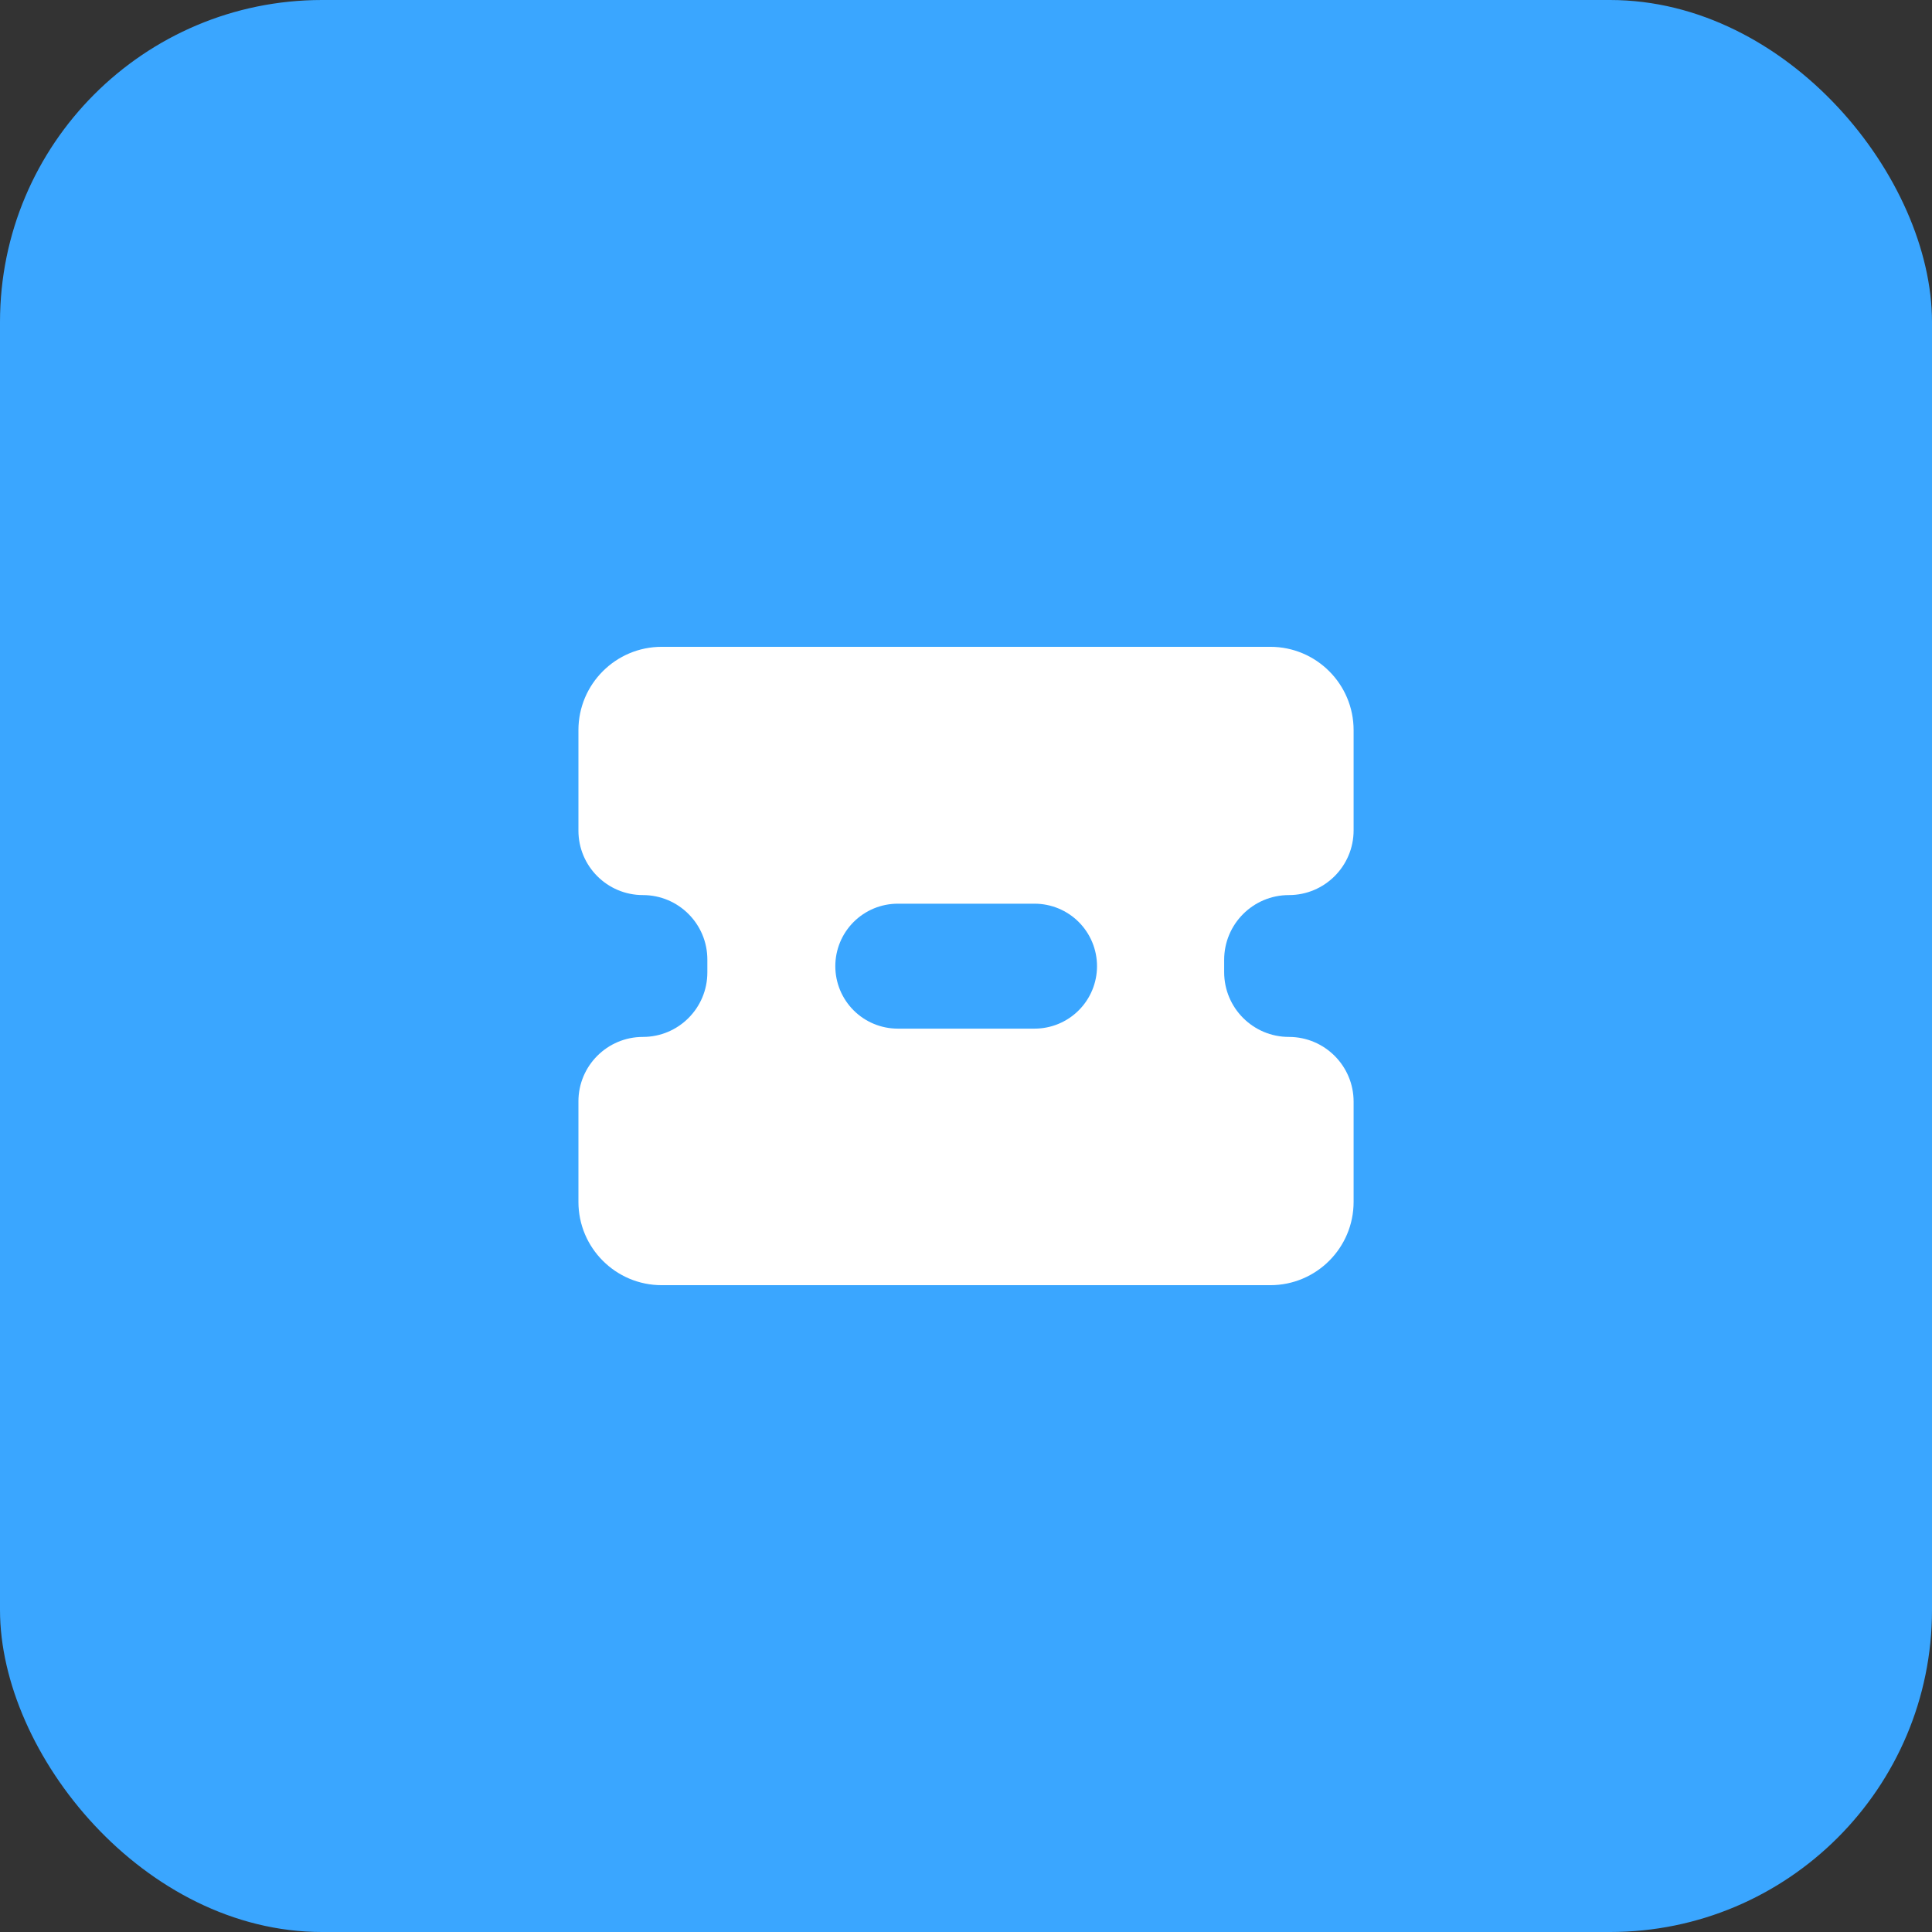 <svg width="48" height="48" viewBox="0 0 48 48" fill="none" xmlns="http://www.w3.org/2000/svg">
<rect x="0" y="0" width="48" height="48" fill="#333333" stroke="none"/>
<rect width="48" height="48" rx="8" fill="#3AA6FF"/>
<path d="M33.63 20.63C33.63 21.518 32.91 22.238 32.022 22.238V22.238C31.134 22.238 30.414 22.958 30.414 23.846V24.154C30.414 25.042 31.134 25.762 32.022 25.762V25.762C32.91 25.762 33.63 26.482 33.63 27.37V29.86C33.63 31.003 32.703 31.93 31.561 31.93H16.44C15.298 31.93 14.371 31.003 14.371 29.86V27.363C14.371 26.479 15.088 25.762 15.973 25.762V25.762C16.857 25.762 17.574 25.045 17.574 24.16V23.84C17.574 22.955 16.857 22.238 15.973 22.238V22.238C15.088 22.238 14.371 21.521 14.371 20.637V18.14C14.371 16.997 15.298 16.07 16.44 16.07H31.561C32.703 16.07 33.63 16.997 33.63 18.14V20.63Z" fill="white"/>
<path d="M22.305 24.004L25.703 24.004" stroke="#3AA6FF" stroke-width="3.104" stroke-linecap="round"/>
</svg>
